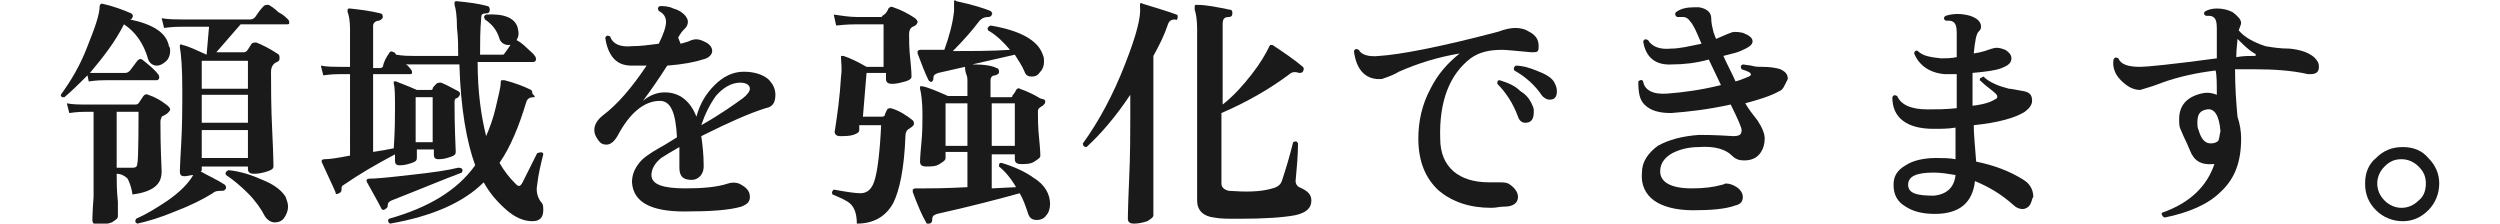 <?xml version="1.0" encoding="utf-8"?>
<!-- Generator: Adobe Illustrator 28.3.0, SVG Export Plug-In . SVG Version: 6.00 Build 0)  -->
<svg version="1.1" id="_レイヤー_2" xmlns="http://www.w3.org/2000/svg" xmlns:xlink="http://www.w3.org/1999/xlink" x="0px"
	 y="0px" viewBox="0 0 205.7 18.4" style="enable-background:new 0 0 205.7 18.4;" xml:space="preserve">
<style type="text/css">
	.st0{fill:#1A1A1A;}
</style>
<g id="_レイヤー_2-2">
	<path class="st0" d="M13.9,3.8C14,3.9,14,4.1,14,4.2c0,0.3-0.1,0.6-0.3,0.8c-0.2,0.2-0.5,0.4-0.8,0.4c-0.3,0-0.6-0.2-0.7-0.5
		c-0.4-1.4-1.1-2.3-2-2.9C9.5,3.4,8.5,4.7,7.4,6C7.9,6,8.3,6,8.7,6h1.6c0.2,0,0.3-0.1,0.4-0.2l0.6-0.8c0.1-0.1,0.2-0.2,0.4-0.1
		c0.5,0.4,1,0.8,1.3,1.2c0.1,0.1,0.1,0.2,0.1,0.3c0,0.1-0.1,0.2-0.2,0.2c-2.8,0-4.2,0-4.2,0c-0.3,0-0.7,0-1.4,0.1L7.2,6.2
		C6.6,6.8,6,7.4,5.3,8C5.2,8,5.1,8,5.1,8C5,7.9,5,7.8,5,7.8c0.8-1.1,1.6-2.4,2.2-4c0.6-1.5,1-2.6,1-3.3c0-0.1,0.1-0.2,0.2-0.2
		c0.9,0.2,1.7,0.5,2.4,0.8c0.1,0.1,0.2,0.2,0.1,0.3c0,0.1-0.1,0.2-0.2,0.2C12.6,2,13.7,2.7,13.9,3.8L13.9,3.8z M13.8,8.7
		C13.9,8.8,14,8.9,14,9c0,0.1-0.1,0.2-0.2,0.3c-0.1,0.1-0.3,0.2-0.5,0.3c0,0.1-0.1,0.2-0.1,0.4c0,0.6,0,1.9,0.1,4.1
		c0,0.6-0.2,1-0.6,1.3c-0.4,0.3-1,0.5-1.8,0.6c-0.1-0.7-0.3-1.1-0.4-1.3c-0.2-0.2-0.5-0.4-0.9-0.4c0,0.6,0,1.4,0.1,2.3
		c0,0.7,0,1.1,0,1.2c0,0.2-0.2,0.3-0.5,0.5c-0.3,0.1-0.7,0.2-1.1,0.2c-0.3,0-0.5-0.1-0.5-0.4c0,0.1,0-0.6,0.1-1.9c0-1.3,0-2.5,0-3.3
		V9.2H7.1c-0.3,0-0.7,0-1.4,0.1L5.5,8.5c0.5,0.1,1,0.1,1.6,0.1h4c0.1,0,0.2,0,0.3-0.1l0.4-0.6c0.1-0.1,0.2-0.2,0.4-0.1
		C12.8,8,13.3,8.3,13.8,8.7L13.8,8.7z M11.4,9.2H9.6v3.5c0,0.3,0,0.7,0,1.1c0.5,0,0.9,0,1.3,0c0.3,0,0.4-0.1,0.4-0.4
		C11.4,13.4,11.4,9.2,11.4,9.2z M23.7,1.6c0.1,0.1,0.1,0.2,0.1,0.3c0,0.1-0.1,0.1-0.2,0.1h-3.8l-2,2.3H20c0.1,0,0.2,0,0.3-0.1
		c0.1-0.1,0.2-0.3,0.4-0.6c0.1-0.1,0.2-0.1,0.4-0.1c0.5,0.2,1.1,0.5,1.7,0.9C23,4.5,23,4.6,23,4.8C23,4.9,23,5,22.8,5.1
		c-0.3,0.1-0.5,0.4-0.5,0.8c0,1.2,0,2.9,0.1,4.9c0.1,2,0.1,3,0.1,2.9c0,0.2-0.2,0.3-0.5,0.4c-0.3,0.1-0.7,0.2-1.1,0.2
		c-0.3,0-0.5-0.1-0.5-0.4v-0.2h-3.8v0.2c0,0.1,0,0.2-0.1,0.2c0.7,0.4,1.4,0.7,2,1.1c0.1,0.1,0.1,0.2,0.1,0.3
		c-0.1,0.1-0.1,0.2-0.3,0.2c-0.3,0-0.6,0-0.8,0.2c-0.8,0.5-1.8,1-3.1,1.5c-1.2,0.5-2.2,0.8-3.1,1c-0.2-0.1-0.2-0.2-0.1-0.4
		c0.9-0.4,1.7-0.9,2.6-1.5c1-0.7,1.7-1.4,2.1-2.1c-0.2,0-0.5,0.1-0.7,0.1c-0.3,0-0.4-0.1-0.4-0.4c0,0.2,0-0.5,0.1-2.1
		s0.1-3.2,0.1-4.7c0-1.7-0.1-2.9-0.2-3.4c0-0.1,0-0.2,0-0.2s0.1-0.1,0.2,0c0.5,0.1,1.1,0.4,2,0.8H17l0.2-2.3h-2.2
		c-0.3,0-0.8,0-1.5,0.1l-0.2-0.8c0.6,0.1,1.2,0.1,1.7,0.1h5.6c0.2,0,0.3-0.1,0.4-0.2c0.2-0.3,0.4-0.6,0.7-0.9
		c0.1-0.1,0.2-0.1,0.4-0.1c0.2,0.1,0.5,0.3,0.8,0.6C23.3,1.2,23.5,1.4,23.7,1.6L23.7,1.6z M20.4,7.2V5h-3.8v2.3H20.4z M20.4,10.1
		V7.8h-3.8v2.3H20.4z M20.4,13v-2.3h-3.8V13H20.4z M23.5,16.2c0.1,0.3,0.2,0.5,0.2,0.8c0,0.3-0.1,0.6-0.3,0.9s-0.5,0.4-0.8,0.4
		s-0.6-0.2-0.8-0.5c-0.3-0.6-0.8-1.3-1.4-1.9c-0.6-0.6-1.2-1.1-1.8-1.5c-0.1-0.2,0-0.3,0.2-0.4c1,0.1,1.9,0.4,2.8,0.8
		C22.6,15.2,23.2,15.7,23.5,16.2z"/>
	<path class="st0" d="M44.7,12.7c-0.2,0.8-0.4,1.6-0.5,2.5c-0.1,0.5,0,1,0.3,1.4c0.2,0.2,0.2,0.4,0.2,0.7c0,0.6-0.3,0.9-0.9,0.9
		c-0.7,0-1.4-0.3-2.1-0.9c-0.8-0.7-1.4-1.4-1.9-2.3c-1.7,1.7-4.3,2.8-7.7,3.4c-0.2-0.1-0.2-0.3-0.1-0.4c3.2-0.9,5.6-2.3,7.1-4.4
		c-0.7-1.9-1.2-4.7-1.3-8.3h-4.4c0.2,0.1,0.3,0.3,0.4,0.4c0.1,0.1,0.1,0.2,0.1,0.3c0,0.1-0.1,0.1-0.2,0.1h-3v6.4
		c0.7-0.1,1.2-0.2,1.7-0.3c0.1-1.5,0.1-2.6,0.1-3.2c0-1.1,0-1.8-0.1-2.1c0-0.1,0-0.2,0-0.2s0.1,0,0.2,0c0.2,0.1,0.8,0.3,1.7,0.7h1.1
		c0.1,0,0.2,0,0.2-0.1s0.1-0.2,0.3-0.4c0.1-0.1,0.2-0.1,0.4-0.1c0.5,0.2,1,0.5,1.4,0.7c0.2,0.1,0.2,0.3,0,0.5c0,0-0.1,0.1-0.2,0.1
		c-0.1,0.1-0.1,0.2-0.1,0.4c0,0.4,0,1.8,0.1,4c0,0.2-0.1,0.3-0.4,0.4c-0.3,0.1-0.6,0.2-1,0.2c-0.3,0-0.4-0.1-0.4-0.4v-0.4h-1.4V13
		c0,0.2-0.1,0.3-0.4,0.4c-0.3,0.1-0.6,0.2-1,0.2c-0.3,0-0.4-0.1-0.4-0.4c0-0.1,0-0.2,0-0.5c-1.5,0.8-2.9,1.6-4.2,2.5
		c-0.2,0.1-0.2,0.2-0.2,0.4c0,0.1,0,0.2-0.2,0.3c-0.2,0.1-0.3,0.1-0.3-0.1c-0.3-0.7-0.7-1.5-1.1-2.4c-0.1-0.2,0-0.3,0.2-0.3
		c0.4,0,1.1-0.1,2.1-0.3V6.1h-0.8c-0.2,0-0.7,0-1.4,0.1l-0.2-0.8c0.5,0.1,1.1,0.1,1.6,0.1h0.8V2.4c0-0.7-0.1-1.2-0.2-1.4
		c0-0.1,0-0.2,0-0.2c0-0.1,0.1-0.1,0.2-0.1c0.9,0.1,1.7,0.2,2.5,0.4c0.1,0,0.2,0.1,0.2,0.3c0,0.1-0.1,0.2-0.3,0.3
		c-0.3,0-0.5,0.2-0.5,0.4v3.5h0.5c0.1,0,0.2,0,0.3-0.1C31.6,5,31.8,4.7,32,4.4c0.1-0.2,0.2-0.2,0.4-0.1c0.1,0,0.1,0.1,0.2,0.2
		c0.6,0.1,1,0.1,1.4,0.1h3.7c0-0.7,0-1.5-0.1-2.3c0-1-0.1-1.6-0.2-1.9c0-0.1,0-0.1,0-0.2c0-0.1,0.1-0.1,0.2-0.1
		c1,0.1,1.8,0.2,2.5,0.4c0.1,0,0.2,0.1,0.2,0.3c0,0.2-0.1,0.3-0.3,0.3c-0.3,0-0.4,0.1-0.4,0.3c-0.1,1.1-0.1,2.1-0.1,3.1h1.7
		c0.2,0,0.3,0,0.3-0.1c0.1-0.1,0.3-0.4,0.5-0.7c-0.1,0-0.1,0-0.2,0c-0.3,0-0.6-0.2-0.7-0.5c-0.2-0.7-0.6-1.2-1.2-1.6
		c-0.1-0.2-0.1-0.3,0.1-0.4c1.5-0.1,2.4,0.3,2.6,1.1c0.1,0.4,0.1,0.7-0.1,1h0c0.2,0.1,0.5,0.3,0.8,0.6s0.6,0.5,0.7,0.7
		c0.1,0.1,0.1,0.2,0.1,0.3c0,0.1-0.1,0.2-0.2,0.2h-4.6c0,2.5,0.3,4.5,0.7,6.1c0.3-0.7,0.6-1.5,0.8-2.4c0.2-0.9,0.4-1.6,0.4-2
		c0-0.1,0-0.2,0.1-0.2s0.1,0,0.2,0c0.8,0.2,1.6,0.5,2.2,0.8c0.1,0.1,0.1,0.2,0.1,0.3C44.1,8,44,8,43.9,8c-0.3,0-0.5,0.1-0.6,0.4
		c-0.6,2-1.3,3.7-2.2,5c0.4,0.7,0.8,1.2,1.3,1.7c0.1,0.1,0.2,0.2,0.3,0.2c0.1,0,0.2-0.1,0.3-0.3c0.1-0.2,0.5-1,1.2-2.4
		C44.5,12.5,44.7,12.5,44.7,12.7z M38,14.2c-1.6,0.6-3.5,1.4-5.8,2.3c-0.2,0.1-0.3,0.2-0.3,0.4c0,0.1,0,0.2-0.2,0.3
		c-0.1,0.1-0.2,0.1-0.3,0c-0.3-0.6-0.7-1.3-1.2-2.2c-0.1-0.2,0-0.3,0.2-0.3c0.5,0,1.6-0.1,3.3-0.3c1.9-0.2,3.2-0.4,4-0.6
		C38.1,13.8,38.1,14,38,14.2z M35.6,11.8V8h-1.4v3.7H35.6z"/>
	<path class="st0" d="M63,8.9c-1.3,0.4-3.1,1.2-5.3,2.3c0.1,0.7,0.2,1.5,0.2,2.5c0,0.3-0.1,0.6-0.3,0.8s-0.4,0.3-0.7,0.3
		c-0.7,0-1-0.3-1-1c0-0.1,0-0.3,0-0.7c0-0.4,0-0.7,0-1c-0.7,0.4-1.2,0.7-1.5,0.9c-0.5,0.4-0.8,0.9-0.8,1.4c0,0.8,1,1.1,2.8,1.1
		c1.4,0,2.6-0.1,3.5-0.4c0.3-0.1,0.6-0.1,0.9,0c0.6,0.3,0.9,0.6,0.9,1.1c0,0.4-0.2,0.6-0.7,0.8c-1,0.3-2.6,0.4-4.7,0.4
		c-2.8,0-4.2-0.8-4.3-2.4c0-0.6,0.2-1.1,0.6-1.6c0.3-0.4,0.9-0.8,1.6-1.2c0.2-0.1,0.7-0.4,1.5-0.9c-0.1-2-0.5-3-1.4-3
		c-1.3,0-2.5,1-3.5,2.9c-0.3,0.5-0.6,0.7-0.9,0.7c-0.3,0-0.5-0.1-0.7-0.4c-0.2-0.3-0.3-0.5-0.3-0.8c0-0.4,0.2-0.8,0.7-1.2
		c1.2-0.9,2.4-2.3,3.6-4.1c-0.4,0-0.8,0-1.2,0c-0.7,0-1.2-0.2-1.6-0.7c-0.3-0.4-0.5-0.9-0.6-1.6c0.1-0.2,0.2-0.2,0.4-0.1
		c0.2,0.6,0.8,0.9,1.8,0.8c0.7,0,1.4-0.1,2.2-0.2c0.4-0.8,0.6-1.4,0.6-1.8c0-0.4-0.2-0.7-0.6-0.9c-0.1-0.2-0.1-0.3,0.1-0.4
		c0.3,0,0.7,0,1.1,0.2c0.4,0.1,0.7,0.3,0.9,0.5c0.2,0.2,0.3,0.4,0.3,0.6c0,0.2-0.1,0.4-0.2,0.5c-0.2,0.2-0.4,0.4-0.6,0.8L56,3.6
		c0.4-0.1,0.7-0.2,0.9-0.3c0.3-0.1,0.6-0.1,1,0.1c0.5,0.2,0.7,0.5,0.7,0.8s-0.3,0.6-0.8,0.7c-0.6,0.2-1.6,0.4-2.9,0.5
		c-0.7,1.1-1.4,2.1-2,2.9c0.6-0.5,1.2-0.7,1.8-0.7c1.2,0,2.1,0.7,2.6,2c0.3-1.1,0.8-1.9,1.5-2.6c0.7-0.7,1.5-1.1,2.4-1.1
		c0.8,0,1.5,0.2,2,0.6c0.4,0.4,0.6,0.8,0.6,1.3C63.8,8.4,63.6,8.8,63,8.9z M61.1,8.1c0.4-0.3,0.6-0.6,0.6-0.8c0-0.3-0.3-0.5-0.8-0.5
		c-0.7,0-1.4,0.4-2,1.1c-0.5,0.7-0.9,1.5-1.2,2.4C59.3,9.4,60.4,8.6,61.1,8.1z"/>
	<path class="st0" d="M75.3,1.5c0.1,0.1,0.2,0.2,0.2,0.3c0,0.1-0.1,0.3-0.4,0.4c-0.2,0.1-0.3,0.3-0.3,0.6c0,0.5,0,1.2,0.1,2.1
		s0.1,1.4,0.1,1.4c0,0.2-0.2,0.3-0.5,0.4c-0.4,0.1-0.7,0.2-1.1,0.2c-0.3,0-0.5-0.1-0.5-0.4V6h-1.6l-0.3,3.6h1.6
		c0.1,0,0.2-0.1,0.2-0.1C72.8,9.4,72.9,9.2,73,9c0.1-0.1,0.2-0.1,0.3-0.1c0.7,0.2,1.3,0.6,1.8,1c0.1,0.1,0.1,0.2,0.1,0.3
		s-0.1,0.2-0.4,0.4c-0.2,0.1-0.3,0.3-0.3,0.6c-0.1,2.7-0.5,4.5-1,5.5c-0.6,1.1-1.6,1.7-3,1.7c0-0.8-0.2-1.3-0.5-1.6
		c-0.3-0.3-0.8-0.5-1.5-0.8c-0.1-0.2,0-0.3,0.1-0.4c1.1,0.2,1.8,0.3,2.2,0.3c0.6,0,1-0.4,1.2-1.2c0.2-0.7,0.4-2.2,0.5-4.4h-1.8
		l0,0.4c0,0.2-0.2,0.3-0.5,0.4c-0.3,0.1-0.7,0.1-1.1,0.1c-0.3,0-0.5-0.2-0.4-0.5c0.2-1.3,0.4-2.7,0.5-4.4c0.1-0.7,0-1.2,0-1.5
		c0-0.1,0-0.1,0-0.2c0.1,0,0.1,0,0.2,0c0.6,0.2,1.2,0.5,1.9,0.9h1.4V2h-2.1c-0.3,0-0.9,0-1.8,0.1l-0.2-0.9c0.7,0.1,1.3,0.2,2,0.2
		h1.8c0.1,0,0.2,0,0.2-0.1C72.8,1.2,73,1,73.1,0.7c0.1-0.1,0.2-0.2,0.4-0.1C74.1,0.8,74.7,1.1,75.3,1.5L75.3,1.5z M86.4,16.8
		c0,0.3-0.1,0.7-0.3,0.9c-0.2,0.3-0.5,0.4-0.8,0.4c-0.4,0-0.6-0.2-0.7-0.5c-0.2-0.6-0.4-1.2-0.7-1.7c-1.8,0.5-4.1,1.1-6.8,1.7
		c-0.3,0.1-0.4,0.2-0.4,0.5c0,0.1,0,0.2-0.2,0.3c-0.1,0.1-0.3,0-0.3-0.1c-0.3-0.5-0.7-1.4-1.1-2.5c0-0.1,0-0.1,0-0.2
		c0,0,0.1-0.1,0.2-0.1c0.4,0,0.6,0,0.7,0c0.5,0,1.7,0,3.6-0.1v-2.9h-1.8v0.5c0,0.2-0.2,0.3-0.5,0.5s-0.7,0.2-1.1,0.2
		c-0.3,0-0.5-0.1-0.5-0.4c0,0,0-0.4,0.1-1.4c0.1-1,0.1-1.8,0.1-2.5c0-1-0.1-1.7-0.2-2.1c0-0.1,0-0.2,0-0.2s0.1,0,0.2,0
		c0.5,0.1,1.2,0.4,2.1,0.8h1.6V6.7c0-0.2,0-0.4-0.1-0.6c-0.1-0.3-0.1-0.5-0.1-0.6l-2.2,0.5c-0.3,0.1-0.4,0.2-0.4,0.4
		c0,0.1,0,0.2-0.1,0.3c-0.1,0.1-0.2,0-0.3-0.1c-0.3-0.6-0.6-1.4-0.9-2.2c0-0.1,0-0.1,0-0.2c0,0,0.1-0.1,0.2-0.1c0.1,0,0.3,0,0.5,0
		c0.4,0,0.9,0,1.5,0c0.4-1.1,0.7-2.2,0.8-3.2c0-0.3,0-0.5,0-0.8c0-0.1,0.1-0.1,0.2,0c1.4,0.3,2.3,0.6,2.8,0.8
		c0.1,0.1,0.2,0.2,0.1,0.3c0,0.1-0.1,0.2-0.3,0.2c-0.3,0-0.5,0.1-0.7,0.3c-0.6,0.8-1.3,1.6-2.2,2.5c1.7,0,3.2,0,4.7-0.1
		c-0.5-0.6-1.1-1.2-1.8-1.6c-0.1-0.2,0-0.3,0.2-0.4c2.4,0.4,3.9,1.2,4.3,2.4c0.1,0.2,0.1,0.4,0.1,0.6c0,0.3-0.1,0.6-0.3,0.8
		c-0.2,0.3-0.4,0.4-0.7,0.4c-0.3,0-0.5-0.1-0.6-0.4c-0.2-0.5-0.5-0.9-0.8-1.4l-3.5,0.8C81,5.3,81.6,5.4,82,5.6
		c0.1,0,0.2,0.1,0.2,0.3c0,0.2-0.1,0.2-0.3,0.3c-0.3,0-0.4,0.2-0.4,0.4v1.4h1.6c0.1,0,0.2,0,0.2-0.1c0-0.1,0.2-0.2,0.3-0.5
		c0.1-0.1,0.2-0.2,0.3-0.1c0.6,0.2,1.2,0.5,1.7,0.8C86,8.2,86,8.2,86,8.4c0,0.1-0.1,0.2-0.2,0.3c-0.2,0.1-0.3,0.2-0.3,0.2
		c-0.1,0.1-0.1,0.2-0.1,0.3c0,0.5,0,1.3,0.1,2.2c0.1,1,0.1,1.4,0.1,1.4c0,0.2-0.2,0.3-0.5,0.5s-0.7,0.2-1.1,0.2
		c-0.3,0-0.5-0.1-0.5-0.4v-0.4h-1.9v2.8l2-0.1c-0.4-0.7-0.9-1.3-1.4-1.7c0-0.2,0-0.3,0.2-0.3c1,0.3,1.9,0.7,2.6,1.2
		C86,15.2,86.4,16,86.4,16.8L86.4,16.8z M79.6,12V8.5h-1.8V12H79.6z M83.5,8.5h-1.9V12h1.9V8.5z"/>
	<path class="st0" d="M96.9,1.4c0,0.2-0.1,0.3-0.2,0.2c-0.3,0-0.5,0.1-0.6,0.4c-0.3,0.9-0.7,1.7-1.2,2.6v9.3c0,2.6,0,3.8,0,3.8
		c0,0.2-0.2,0.3-0.5,0.5c-0.3,0.1-0.7,0.2-1.1,0.2c-0.3,0-0.5-0.1-0.5-0.4c0,0.2,0-0.9,0.1-3.1c0.1-2.2,0.1-4,0.1-5.2V7.8
		c-1.2,1.8-2.4,3.2-3.6,4.3c-0.2,0-0.3-0.1-0.3-0.3c1.3-1.8,2.5-4,3.5-6.6c0.9-2.3,1.3-3.8,1.2-4.7c0-0.1,0-0.2,0-0.2s0.1-0.1,0.2,0
		c1.3,0.4,2.3,0.7,2.8,0.9C96.9,1.2,96.9,1.3,96.9,1.4L96.9,1.4z M107.9,16.5c0,0.6-0.4,1-1.3,1.2c-1,0.2-2.6,0.3-4.7,0.3
		c-0.9,0-1.5,0-2-0.1c-0.9-0.1-1.4-0.6-1.4-1.4V2.4c0-0.8-0.1-1.3-0.2-1.6c0-0.1,0-0.2,0-0.3c0-0.1,0.1-0.1,0.2-0.1
		c0.8,0,1.7,0.2,2.7,0.4c0.2,0,0.2,0.2,0.2,0.3c0,0.2-0.1,0.3-0.3,0.3c-0.4,0-0.5,0.2-0.5,0.6v6.6c0.9-0.7,1.7-1.6,2.4-2.5
		c0.7-0.9,1.1-1.6,1.4-2.2c0-0.1,0.1-0.1,0.1-0.2c0.1,0,0.1,0,0.2,0c0.9,0.6,1.8,1.2,2.5,1.8c0.1,0.1,0.1,0.2,0,0.4
		c-0.1,0.1-0.2,0.1-0.3,0.1c-0.3-0.1-0.6-0.1-0.8,0.1c-1.6,1.2-3.5,2.3-5.6,3.2v5.8c0,0.3,0.2,0.5,0.6,0.6c1.4,0.1,2.6,0.1,3.6-0.2
		c0.4-0.1,0.7-0.3,0.8-0.7c0.3-0.9,0.6-1.9,0.9-3.1c0.2-0.1,0.3-0.1,0.4,0.1c0,1-0.1,2-0.2,3.1c0,0.2,0.1,0.4,0.3,0.5
		C107.6,15.7,107.9,16,107.9,16.5L107.9,16.5z"/>
	<path class="st0" d="M126,4.3c-1.2-0.1-2-0.2-2.4-0.2c-1.1,0-1.9,0.2-2.6,0.7c-1.7,1.3-2.6,3.5-2.5,6.6c0,1.2,0.4,2.1,1.1,2.7
		c0.7,0.6,1.7,0.9,2.9,0.9c0.2,0,0.4,0,0.6,0c0.5,0,0.8,0,1,0.1c0.5,0.3,0.8,0.7,0.8,1.1c0,0.5-0.4,0.8-1.1,0.8
		c-0.4,0-0.7,0.1-1.1,0.1c-1.8,0-3.2-0.5-4.3-1.4c-1.1-1-1.7-2.4-1.7-4.3c0-1.4,0.3-2.8,1-4.1c0.6-1.2,1.4-2.1,2.4-2.9
		c-1.8,0.3-3.4,0.8-5,1.5c-0.3,0.2-0.8,0.4-1.4,0.6c-1.3,0.1-2.1-0.7-2.3-2.3c0.1-0.2,0.2-0.2,0.4-0.1c0.2,0.4,0.8,0.6,1.7,0.5
		c1.6-0.1,4.9-0.7,9.8-2c0.5-0.2,1-0.3,1.4-0.3c0.4,0,0.8,0.1,1.1,0.3c0.6,0.3,0.8,0.7,0.8,1.2S126.5,4.3,126,4.3z M126.1,8.7
		c0.1,0.2,0.1,0.3,0.1,0.5c0,0.6-0.2,0.9-0.7,0.9c-0.3,0-0.5-0.2-0.6-0.5c-0.4-1.1-1-2-1.7-2.7c0-0.2,0-0.3,0.2-0.3
		c0.6,0.2,1.2,0.4,1.7,0.9C125.6,7.8,125.9,8.2,126.1,8.7z M127.9,6.8c0.1,0.2,0.2,0.4,0.2,0.7c0,0.5-0.2,0.7-0.6,0.7
		c-0.2,0-0.4-0.1-0.6-0.3c-0.6-0.9-1.4-1.6-2.3-2.1c-0.1-0.2,0-0.3,0.1-0.4c0.6,0,1.2,0.2,1.7,0.4C127.2,6.1,127.7,6.4,127.9,6.8z"
		/>
	<path class="st0" d="M146.4,7.5c-0.7,0.4-1.7,0.7-2.8,1c0.3,0.5,0.6,0.9,1,1.4c0.4,0.6,0.6,1.1,0.6,1.5s-0.1,0.8-0.3,1.1
		c-0.3,0.5-0.8,0.7-1.4,0.7c-0.4,0-0.7-0.1-1-0.4c-0.5-0.5-1.4-0.8-2.7-0.7c-0.9,0-1.6,0.2-2.2,0.5c-0.7,0.4-1,0.9-1,1.5
		c0,0.9,0.9,1.4,2.6,1.4c1,0,1.8-0.1,2.5-0.3c0.1,0,0.2-0.1,0.3-0.1c0.3,0,0.6,0.1,0.9,0.3s0.5,0.5,0.5,0.8c0,0.4-0.2,0.6-0.6,0.7
		c-0.8,0.3-2,0.4-3.5,0.4c-1.4,0-2.5-0.3-3.2-0.8c-0.7-0.5-1.1-1.3-1-2.3c0-0.9,0.5-1.6,1.3-2.2c0.9-0.5,2-0.8,3.4-0.9
		c0.4,0,1.3,0,2.8,0.1c0.5,0,0.7-0.1,0.7-0.5c0-0.2-0.3-0.9-0.9-2.1c-1.8,0.4-3.5,0.6-4.9,0.7c-1,0-1.7-0.2-2.2-0.7
		c-0.4-0.4-0.5-1-0.5-1.9c0.1-0.1,0.3-0.2,0.4,0c0.1,0.7,0.8,1.1,2,1c1.3-0.1,2.8-0.3,4.4-0.7l-1-2.1c-1.1,0.3-2.1,0.4-3,0.4
		c-1.4,0.1-2.2-0.6-2.4-1.9c0.1-0.2,0.2-0.2,0.4-0.1c0.3,0.5,0.9,0.8,1.9,0.7c0.7,0,1.5-0.2,2.5-0.4l-0.3-0.7
		c-0.3-0.7-0.5-1-0.6-1.1c-0.2-0.3-0.4-0.4-0.6-0.4c-0.2,0-0.3,0-0.5,0c-0.2-0.1-0.2-0.3-0.1-0.4c0.4-0.3,0.9-0.4,1.5-0.4
		c0.2,0,0.3,0,0.4,0c0.6,0.1,1,0.4,1,0.9c0,0.4,0.1,0.8,0.2,1.2c0.1,0.2,0.1,0.3,0.2,0.5c0.5-0.2,0.9-0.4,1.2-0.5
		c0.2-0.1,0.5-0.1,1,0c0.5,0.2,0.8,0.4,0.8,0.7c0,0.3-0.3,0.5-1,0.8c-0.2,0.1-0.6,0.2-1.4,0.4c0.3,0.7,0.7,1.4,1,2.1
		c0.4-0.1,0.8-0.3,1.1-0.4c0.2-0.1,0.2-0.2,0.1-0.3c-0.1-0.1-0.4-0.2-0.7-0.3c-0.1-0.2-0.1-0.3,0.1-0.4l0.7,0.1
		c0.3,0.1,0.6,0.1,0.9,0.1c0.7,0,1.2,0.1,1.5,0.2c0.4,0.2,0.6,0.4,0.6,0.8C146.8,7.1,146.7,7.4,146.4,7.5L146.4,7.5z"/>
	<path class="st0" d="M167.1,16.7c-0.1,0.3-0.4,0.5-0.7,0.5c-0.2,0-0.5-0.1-0.7-0.3c-1-0.9-2-1.5-3.2-2c-0.2,1.8-1.3,2.7-3.3,2.7
		c-1,0-1.8-0.2-2.4-0.6c-0.7-0.4-1-1-1-1.8c0-0.7,0.3-1.2,1-1.6c0.6-0.4,1.5-0.6,2.5-0.6c0.5,0,1.1,0,1.6,0.1l0-2.6
		c-0.6,0.1-1.2,0.1-1.8,0.1c-2.2,0-3.4-0.9-3.4-2.6c0.1-0.2,0.2-0.2,0.4-0.1c0.3,0.7,1.1,1.1,2.5,1.1c0.7,0,1.5,0,2.4-0.1l0-2.8
		c-0.4,0-0.7,0-1,0c-1.2-0.1-2.1-0.7-2.5-1.7c0-0.2,0.2-0.3,0.3-0.2c0.4,0.4,1,0.5,1.9,0.6c0.4,0,0.8,0,1.3-0.1V2.7
		c0-0.5-0.1-0.8-0.3-0.9c-0.1-0.1-0.3-0.1-0.6-0.1c-0.2-0.1-0.2-0.3,0-0.4c0.6-0.2,1.3-0.2,2,0c0.6,0.2,0.9,0.5,0.9,0.9
		c0,0.2-0.1,0.3-0.2,0.4c-0.2,0.2-0.3,0.8-0.4,1.8c0.7-0.1,1.2-0.3,1.5-0.4c0.3-0.1,0.6-0.1,1.1,0.1c0.3,0.2,0.5,0.4,0.5,0.7
		c0,0.4-0.3,0.6-0.8,0.8c-0.5,0.2-1.3,0.3-2.4,0.4v1c0,0.5,0,1.1,0,1.7c0.9-0.1,1.5-0.3,1.8-0.5c0.3-0.1,0.3-0.3,0.1-0.5
		c-0.3-0.3-0.8-0.6-1.3-1.1c0-0.1,0-0.2,0.1-0.2s0.1-0.1,0.2-0.1c0.5,0.5,1.3,0.8,2.1,1c0.2,0,0.6,0.1,1.2,0.2
		c0.5,0.1,0.7,0.3,0.7,0.8c0,0.3-0.2,0.6-0.6,0.9c-0.8,0.5-2.2,0.9-4.2,1.1c0,0.7,0.1,1.7,0.2,3c1.5,0.3,2.8,0.8,3.9,1.5
		c0.5,0.3,0.8,0.8,0.8,1.4C167.2,16.3,167.2,16.5,167.1,16.7L167.1,16.7z M160.9,14.4c-0.6-0.1-1.2-0.2-1.8-0.2
		c-1.4,0-2.1,0.3-2.1,1c0,0.7,0.7,0.9,2.1,0.9C160.2,16,160.8,15.4,160.9,14.4z"/>
	<path class="st0" d="M190.4,4.7c0.3,0.3,0.4,0.5,0.4,0.8c0,0.4-0.2,0.6-0.7,0.6c-0.1,0-0.2,0-0.2,0c-1.3-0.3-2.8-0.4-4.4-0.4
		c-0.5,0-1.1,0-1.6,0c0,1.5,0.1,2.8,0.2,3.9c0.2,0.6,0.3,1.2,0.3,1.8c0,1.9-0.5,3.3-1.7,4.4c-1,1-2.6,1.7-4.6,2.1
		c-0.2-0.1-0.3-0.3-0.2-0.4c2.3-0.8,3.7-2.2,4.3-4c0,0-0.1,0-0.1,0c-1,0.1-1.6-0.3-1.9-1.1c-0.1-0.2-0.2-0.5-0.4-0.9
		c-0.2-0.4-0.3-0.7-0.4-0.9s-0.1-0.5-0.1-0.8c0-1.1,0.6-1.8,1.8-2.1c0.4-0.1,0.8-0.1,1.3,0.1c0-0.9,0-1.6-0.1-2
		c-1.6,0.2-3,0.5-4.4,1c-0.5,0.2-1.1,0.4-1.8,0.6c-0.6,0-1.1-0.3-1.6-0.8s-0.7-1.1-0.6-1.7c0.1-0.2,0.2-0.2,0.4-0.1
		c0.2,0.5,0.8,0.7,1.8,0.7c0.5,0,2.6-0.2,6.3-0.7c0-1.4,0-2.2,0-2.5c0-0.5-0.1-0.8-0.3-0.9c-0.1-0.1-0.3-0.1-0.6-0.1
		c-0.2-0.1-0.2-0.3,0-0.4c0.2-0.1,0.5-0.2,0.9-0.2c0.5,0,0.9,0.1,1.3,0.3c0.4,0.3,0.7,0.6,0.7,0.9c0,0.1-0.1,0.3-0.2,0.6
		c0.5,0.6,1.3,1,2.2,1.3c0.6,0.1,1.2,0.2,2,0.2C189.3,4.1,189.9,4.3,190.4,4.7L190.4,4.7z M182.7,10.8c-0.1-1.3-0.5-1.9-1.1-1.8
		c-0.6,0.1-0.8,0.4-0.8,1.1c0,0.2,0,0.4,0.1,0.6c0.2,0.7,0.5,1.1,1,1.1c0.3,0,0.5-0.1,0.6-0.2S182.6,11.2,182.7,10.8z M185.5,4.4
		c-0.5-0.3-0.9-0.7-1.4-1.2C184.1,3.5,184,4,184,4.7c0.6-0.1,1-0.1,1.5-0.1c0.1,0,0.1,0,0.1-0.1C185.6,4.5,185.6,4.4,185.5,4.4
		L185.5,4.4z"/>
	<path class="st0" d="M200.7,15.1c0,0.8-0.3,1.6-0.9,2.2c-0.6,0.6-1.3,0.9-2.1,0.9s-1.6-0.3-2.2-0.9c-0.6-0.6-0.9-1.3-0.9-2.2
		s0.3-1.6,0.9-2.1c0.6-0.6,1.3-0.9,2.2-0.9s1.6,0.3,2.1,0.9C200.4,13.6,200.7,14.3,200.7,15.1z M199.6,15.1c0-0.6-0.2-1-0.6-1.4
		c-0.4-0.4-0.9-0.6-1.4-0.6c-0.6,0-1,0.2-1.4,0.6c-0.4,0.4-0.6,0.9-0.6,1.4s0.2,1,0.6,1.4c0.4,0.4,0.9,0.6,1.4,0.6
		c0.5,0,1-0.2,1.4-0.6C199.4,16.2,199.6,15.7,199.6,15.1z"/>
</g>
</svg>
